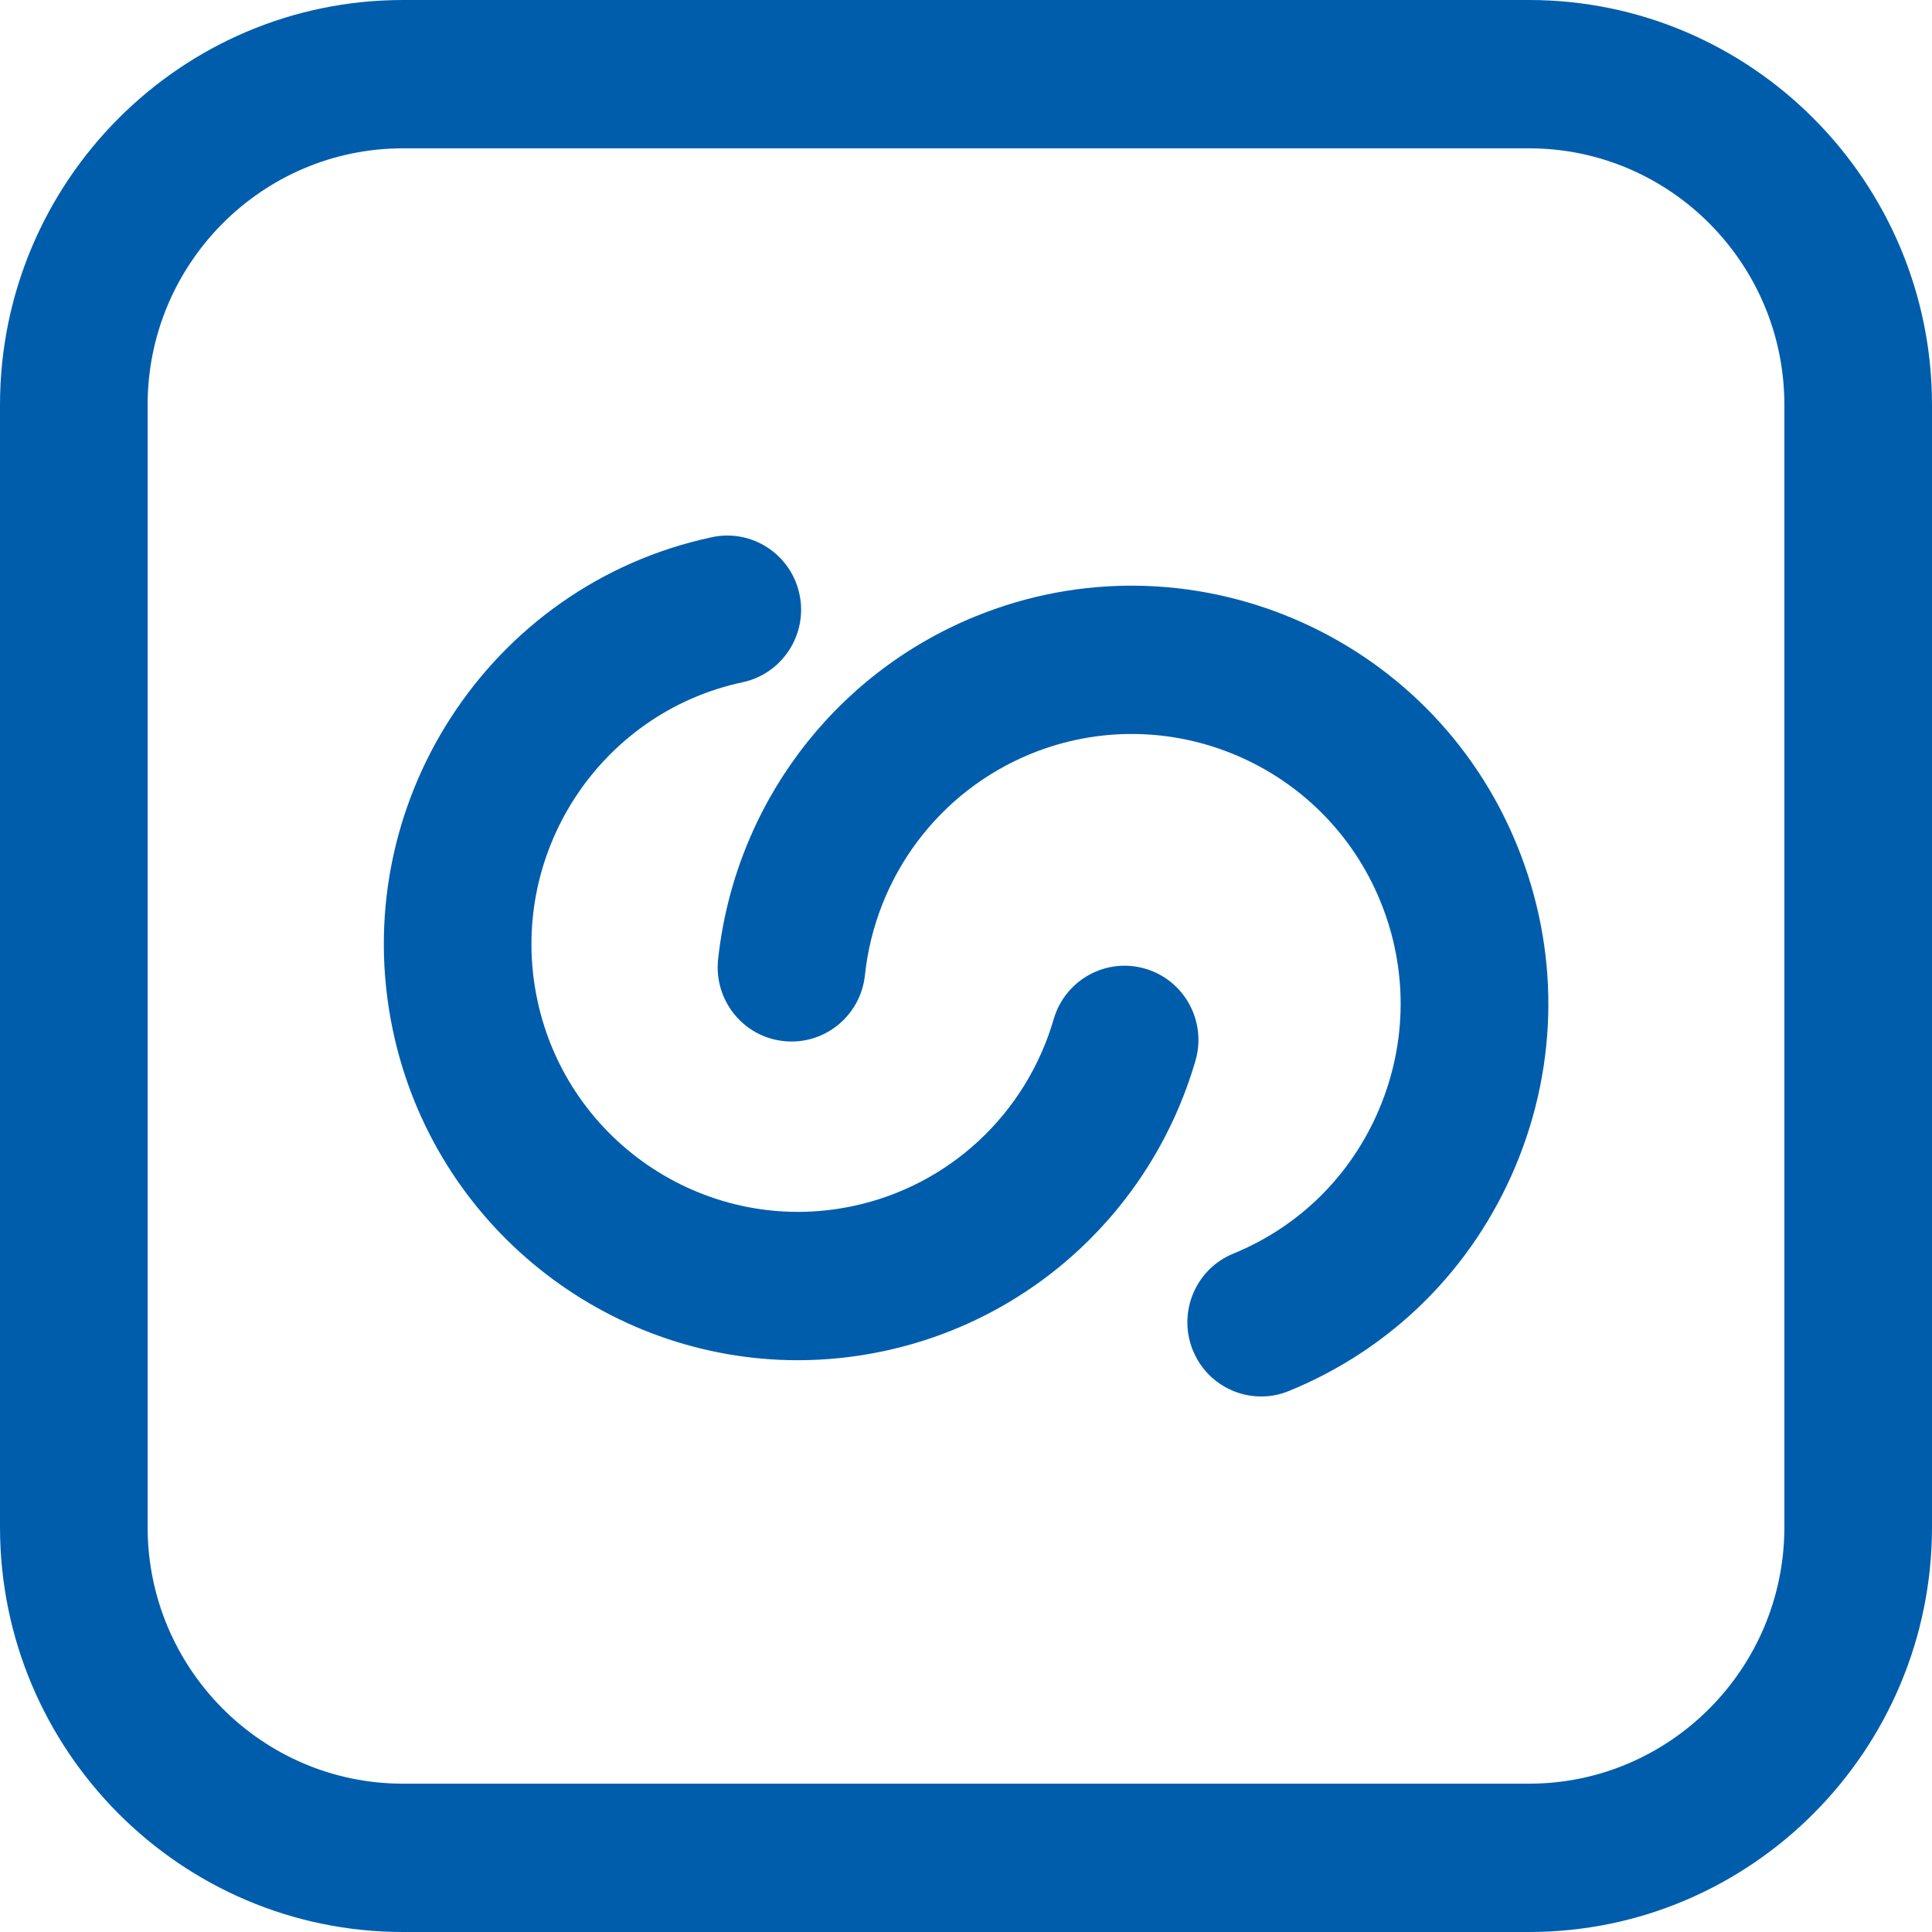 <svg width="22" height="22" viewBox="0 0 22 22" fill="none" xmlns="http://www.w3.org/2000/svg">
<path d="M13.042 11.031C12.597 10.9 12.13 11.156 11.999 11.604C11.685 12.684 10.81 13.5 9.716 13.733C8.079 14.082 6.465 13.028 6.118 11.384C5.771 9.739 6.82 8.118 8.456 7.769C8.91 7.672 9.2 7.224 9.104 6.768C9.008 6.311 8.561 6.02 8.107 6.117C5.564 6.659 3.934 9.179 4.474 11.734C4.944 13.96 6.906 15.489 9.085 15.489C9.408 15.489 9.736 15.455 10.065 15.385C11.765 15.023 13.124 13.756 13.613 12.078C13.743 11.631 13.488 11.162 13.042 11.031Z" fill="#005DAC"/>
<path d="M11.102 7.021C9.485 7.683 8.364 9.179 8.177 10.926C8.128 11.389 8.462 11.806 8.923 11.855C9.385 11.905 9.799 11.569 9.849 11.106C9.969 9.978 10.693 9.012 11.736 8.585C13.298 7.946 15.085 8.702 15.722 10.271C16.03 11.031 16.025 11.866 15.708 12.622C15.391 13.379 14.8 13.966 14.044 14.275C13.614 14.451 13.408 14.944 13.583 15.376C13.716 15.704 14.03 15.902 14.361 15.902C14.467 15.902 14.574 15.882 14.678 15.839C15.85 15.36 16.766 14.45 17.258 13.278C17.749 12.105 17.756 10.811 17.278 9.634C16.293 7.202 13.522 6.031 11.102 7.021Z" fill="#005DAC"/>
<path d="M17.411 0H4.589C2.059 0 0 2.068 0 4.611V17.389C0 19.932 2.059 22 4.589 22H17.411C19.941 22 22 19.932 22 17.389V4.611C22 2.068 19.941 0 17.411 0ZM20.319 17.389C20.319 19 19.015 20.311 17.411 20.311H4.589C2.985 20.311 1.681 19 1.681 17.389V4.611C1.681 3 2.985 1.689 4.589 1.689H17.411C19.015 1.689 20.319 3 20.319 4.611V17.389Z" fill="#005DAC"/>
</svg>
